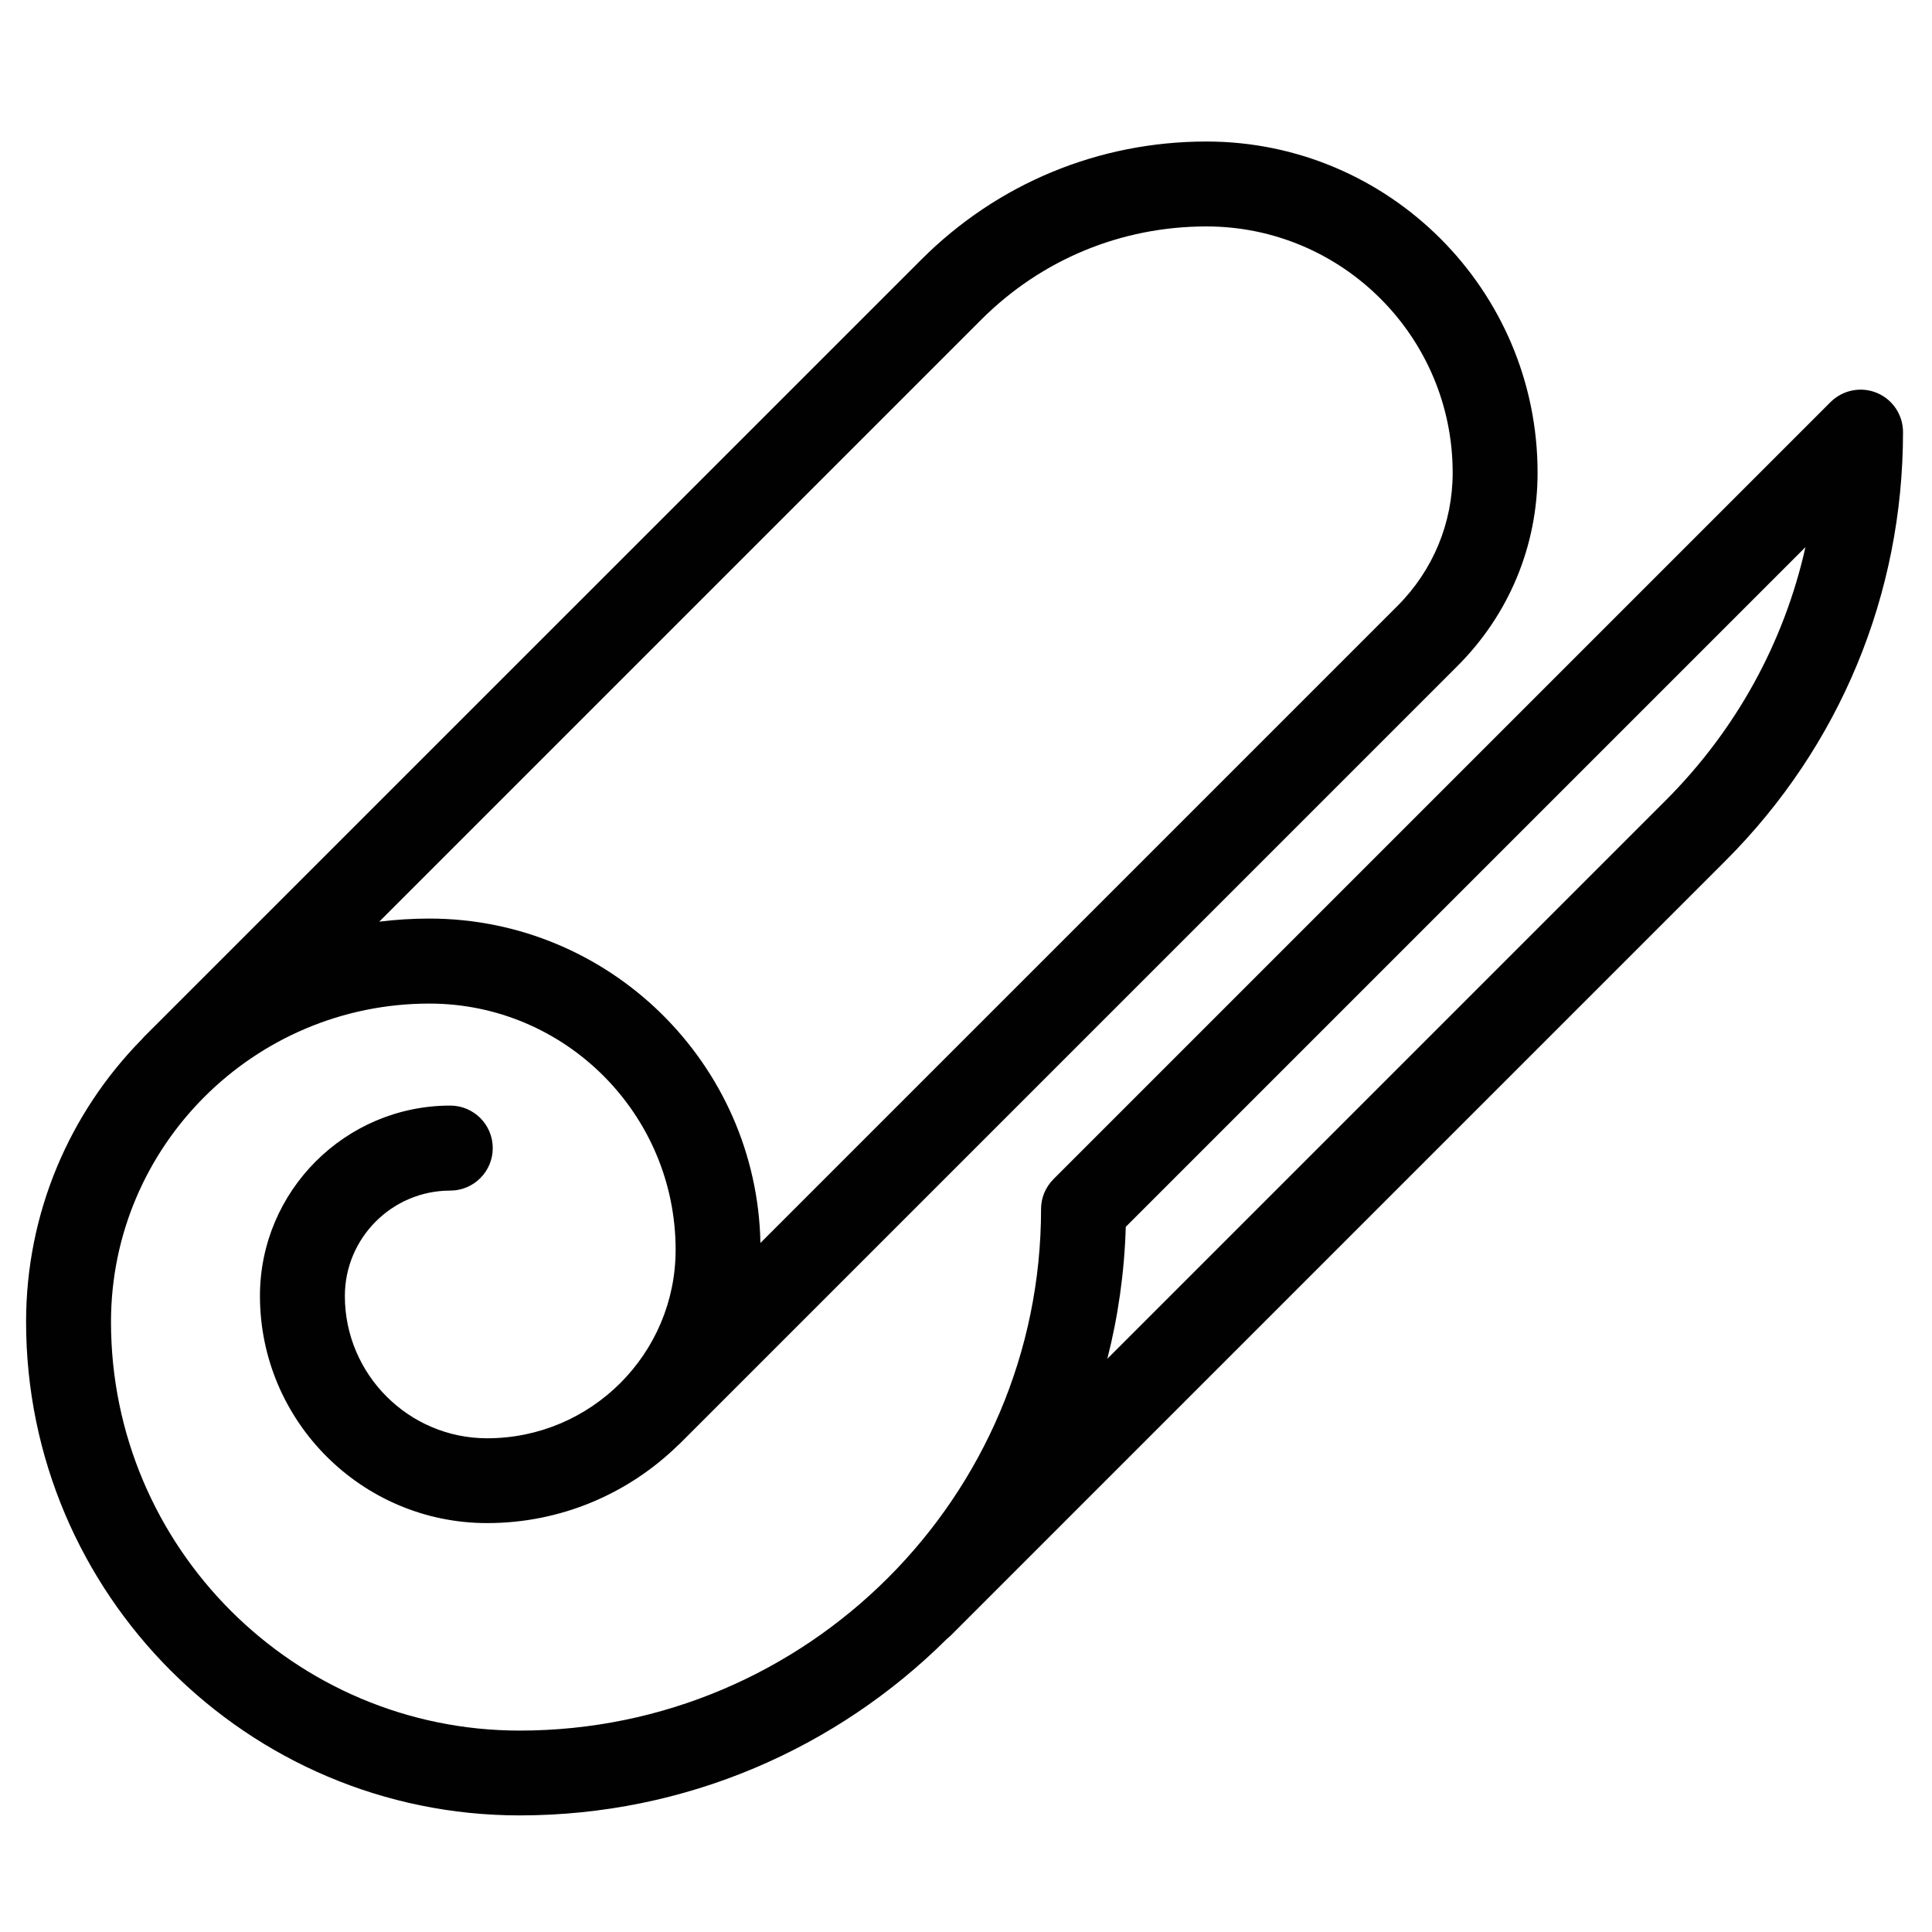 <svg viewBox="0 0 200 200" version="1.1" xmlns="http://www.w3.org/2000/svg" data-sanitized-data-name="Layer 1" data-name="Layer 1" id="Layer_1">
  <defs>
    <style>
      .cls-1 {
        fill: #010101;
        stroke-width: 0px;
      }
    </style>
  </defs>
  <path d="M194.29,40.67c-1.64-.68-3.53-.3-4.79.95l-80.44,80.44c-.42.42-.74.91-.96,1.43-.21.51-.33,1.07-.33,1.65h0v.02h0c0,29.77-24.21,53.99-53.98,53.99-23.33,0-42.3-18.98-42.3-42.3,0-18.18,14.79-32.96,32.96-32.96,14.06,0,25.49,11.44,25.49,25.49,0,10.76-8.75,19.51-19.51,19.51-8.12,0-14.73-6.61-14.73-14.73,0-6.01,4.89-10.91,10.91-10.91,2.43,0,4.4-1.97,4.4-4.4s-1.97-4.4-4.4-4.4c-10.86,0-19.7,8.84-19.7,19.7,0,12.97,10.55,23.52,23.52,23.52,7.67,0,14.64-3.07,19.74-8.04.09-.08.19-.16.27-.25l80.44-80.44c5.35-5.35,8.29-12.45,8.29-20.01,0-18.9-15.38-34.28-34.28-34.28-11.15,0-21.64,4.34-29.52,12.23L14.93,107.31c-.11.11-.2.21-.3.33-7.38,7.53-11.93,17.84-11.93,29.2,0,28.17,22.92,51.09,51.09,51.09,17.23,0,32.85-6.97,44.21-18.25.13-.11.26-.22.39-.34l80.23-80.23c11.86-11.86,18.38-27.62,18.38-44.38,0-1.78-1.07-3.38-2.71-4.06ZM101.58,33.09c6.23-6.23,14.5-9.65,23.31-9.65,14.06,0,25.49,11.44,25.49,25.49,0,5.21-2.03,10.11-5.72,13.8l-65.94,65.94c-.37-18.58-15.61-33.58-34.28-33.58-1.75,0-3.48.11-5.18.32l62.31-62.31ZM172.4,82.89l-57.77,57.77c1.12-4.39,1.77-8.96,1.91-13.66l70.36-70.36c-2.21,9.86-7.17,18.92-14.49,26.24Z" class="cls-1"></path>
</svg>